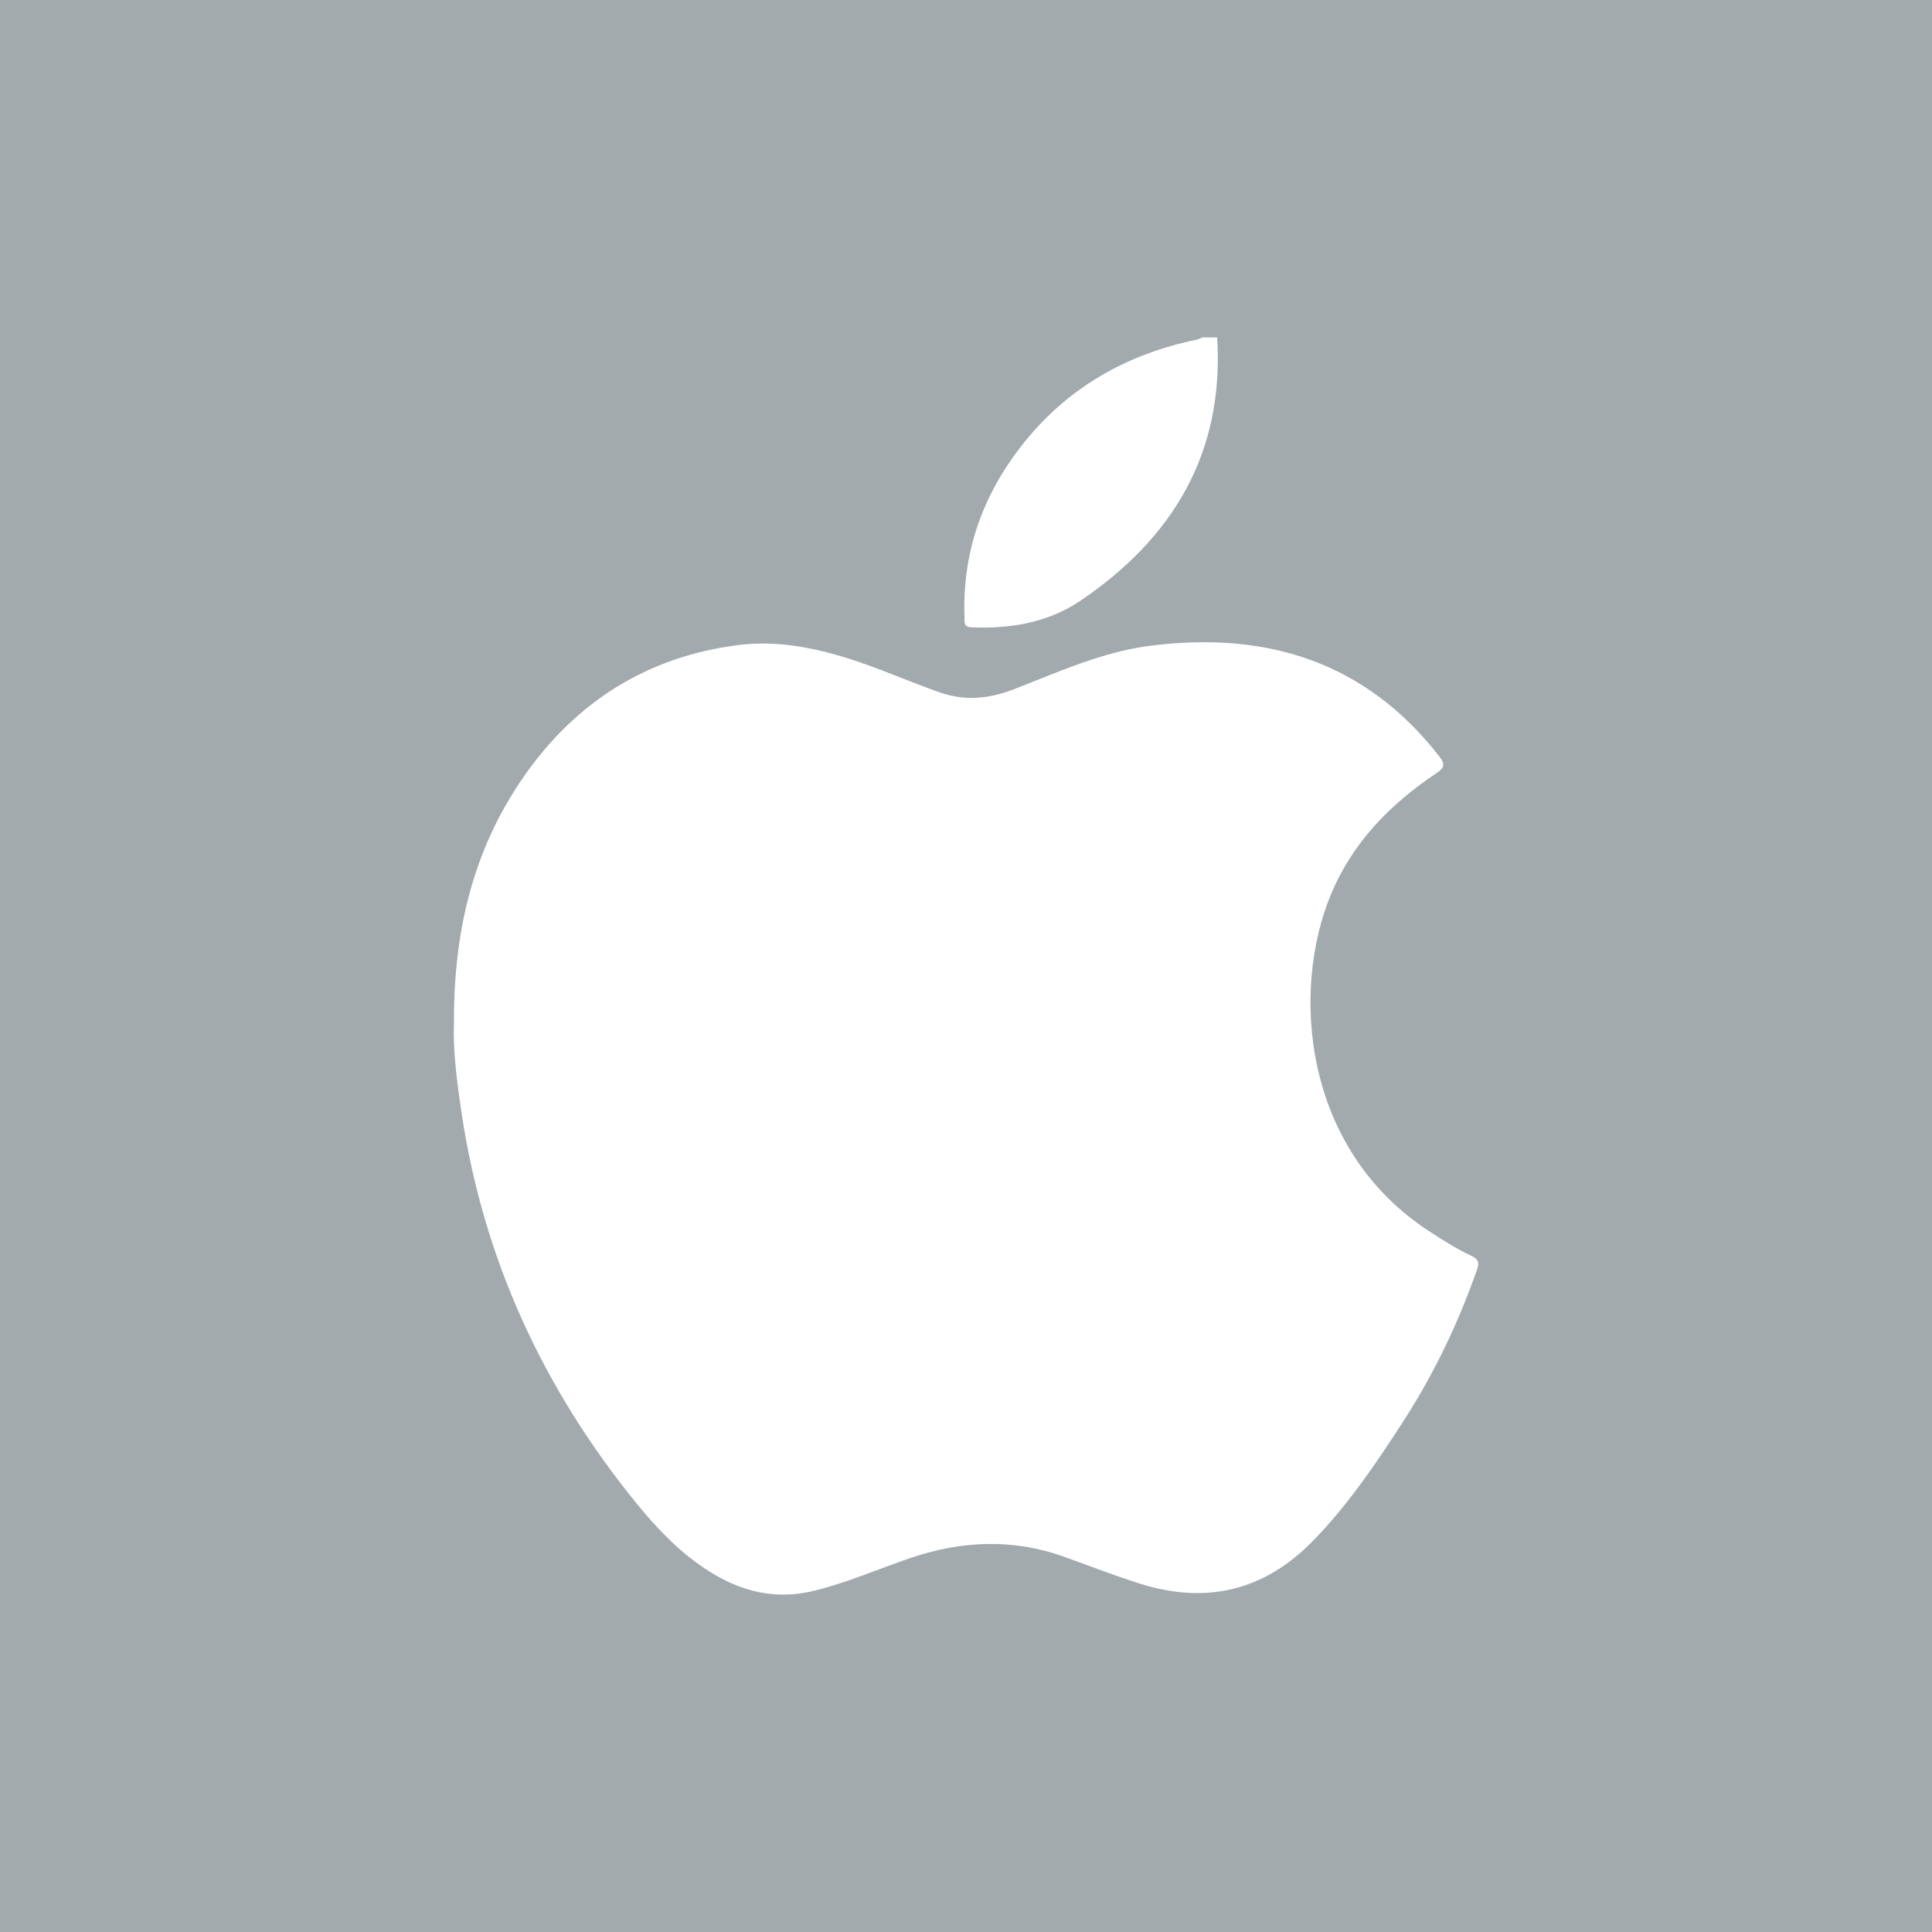 <svg xmlns="http://www.w3.org/2000/svg" xmlns:xlink="http://www.w3.org/1999/xlink" id="Layer_1" x="0px" y="0px" viewBox="0 0 500 500" style="enable-background:new 0 0 500 500;" xml:space="preserve"><style type="text/css">	.st0{fill:#A2AAAD;}	.st1{fill:#FFFFFF;}</style><rect class="st0" width="500" height="500"></rect><g>	<path class="st1" d="M315,87.33c1.86,29.82-11.38,51.91-35.42,68.16c-8.38,5.66-18.11,7.28-28.19,6.86  c-2.06-0.09-1.73-1.33-1.78-2.57c-0.6-16.53,4.5-31.2,14.58-44.19c11.66-15.02,27.08-23.88,45.56-27.7c0.5-0.1,0.95-0.38,1.43-0.58  C312.46,87.33,313.73,87.33,315,87.33z"></path>	<path class="st1" d="M117.49,264.89c-0.13-24.17,5.07-45.24,18.09-63.94c13.46-19.32,31.85-30.95,55.31-33.99  c9.81-1.27,19.37,0.52,28.77,3.49c7.97,2.52,15.6,5.95,23.47,8.72c6.54,2.3,12.8,1.71,19.18-0.76  c11.52-4.47,22.93-9.69,35.26-11.27c29.95-3.85,55.7,3.93,74.92,28.62c1.79,2.3,1.07,3.12-0.94,4.47  c-11.82,7.94-21.5,17.82-27.08,31.17c-10.33,24.73-7.51,65.86,25.48,87.3c3.55,2.31,7.13,4.57,10.96,6.37  c1.72,0.81,1.96,1.74,1.35,3.47c-4.87,13.94-11.23,27.18-19.25,39.55c-7.02,10.83-14.24,21.54-23.35,30.82  c-12.7,12.94-27.72,16.31-44.8,10.89c-6.54-2.08-12.95-4.57-19.42-6.89c-13.53-4.87-26.96-4.17-40.39,0.49  c-8.08,2.81-15.93,6.2-24.29,8.27c-10.31,2.55-19.41,0.13-28.02-5.52c-7.09-4.65-12.84-10.72-18.12-17.22  c-24-29.52-39.45-62.92-45.13-100.66C118.25,280.01,117.19,271.7,117.49,264.89z"></path></g></svg>